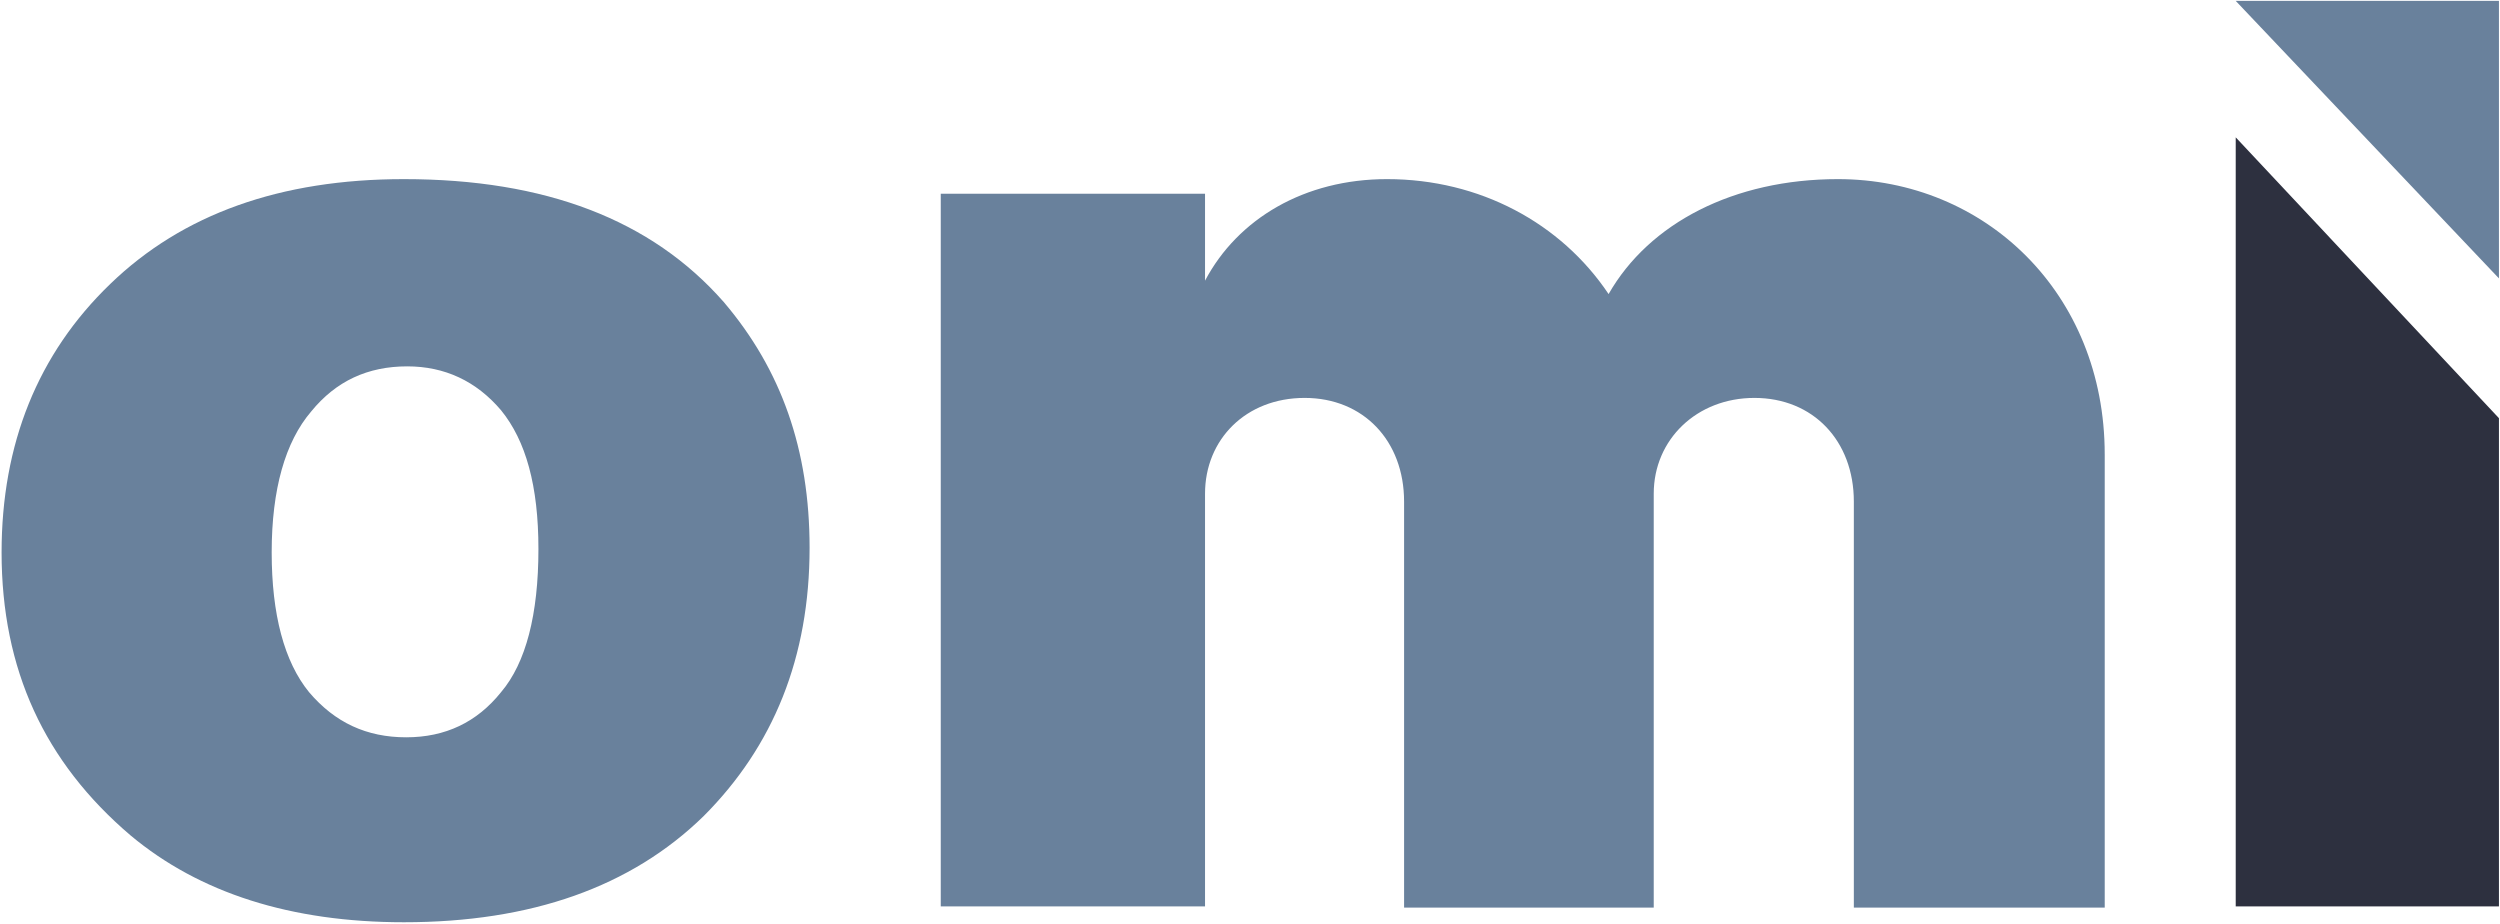 <svg version="1.2" xmlns="http://www.w3.org/2000/svg" viewBox="0 0 1418 524" width="1418" height="524">
	<title>Ominvest-investor-presentation-H1-2023-6-9-2023--1-pdf-svg</title>
	<defs>
		<clipPath clipPathUnits="userSpaceOnUse" id="cp1">
			<path d="m-411.21-349.96h10793.77v7617.59h-10793.77z"/>
		</clipPath>
	</defs>
	<style>
		.s0 { fill: #69819c } 
		.s1 { fill: #2d303f } 
	</style>
	<g id="Clip-Path: Page 1" clip-path="url(#cp1)">
		<g id="Page 1">
			<path id="Path 6" class="s0" d="m1193.8 257.7v257.1h-142.3v-230.3c0-34.5-23.1-58.8-56.4-58.8-32.7 0-57.1 23.6-57.1 54.3v234.8h-141.6v-230.3c0-34.5-23.1-58.8-56.4-58.8-33.4 0-56.5 23.6-56.5 54.3v234.1h-149.9v-404.2h149.9v49.3c18.6-35.2 56.5-57.6 103.2-57.6 52.6 0 98.7 24.9 125.7 65.2 23-40.3 71.1-65.2 130.1-65.2 83.3 0 151.3 64.6 151.3 156.1z"/>
			<path id="Path 8" class="s0" d="m1417.4 157.9l-149.3-157.4h149.3z"/>
			<path id="Path 9" class="s1" d="m1268.1 77.9v436.2h149.3v-276.9z"/>
			<path id="Path 10" fill-rule="evenodd" class="s0" d="m0.9 313.3c0-61.4 20.5-112.6 61.6-152.2q61.5-59.5 166.6-59.5c80.1 0 140.4 23 181.4 69.7 32.7 38.4 48.7 83.8 48.7 139.4 0 62.1-20.5 112.6-60.2 152.3q-61.6 60.1-169.9 60.1c-64.1 0-116-16.6-155.1-49.3-48.7-41.5-73.1-94-73.1-160.5zm153.2 0c0 35.2 7.1 62 21.2 79.3 14.7 17.3 32.7 25.6 55.1 25.6q33.3 0 53.8-25.6c14.1-16.6 21.2-44.1 21.2-81.2 0-35.8-7.1-61.4-21.2-78.7-14.1-16.6-32-24.9-53.2-24.9-22.4 0-40.4 8.3-54.5 25.6-14.7 17.2-22.4 44.1-22.4 79.9z"/>
		</g>
	</g>
</svg>